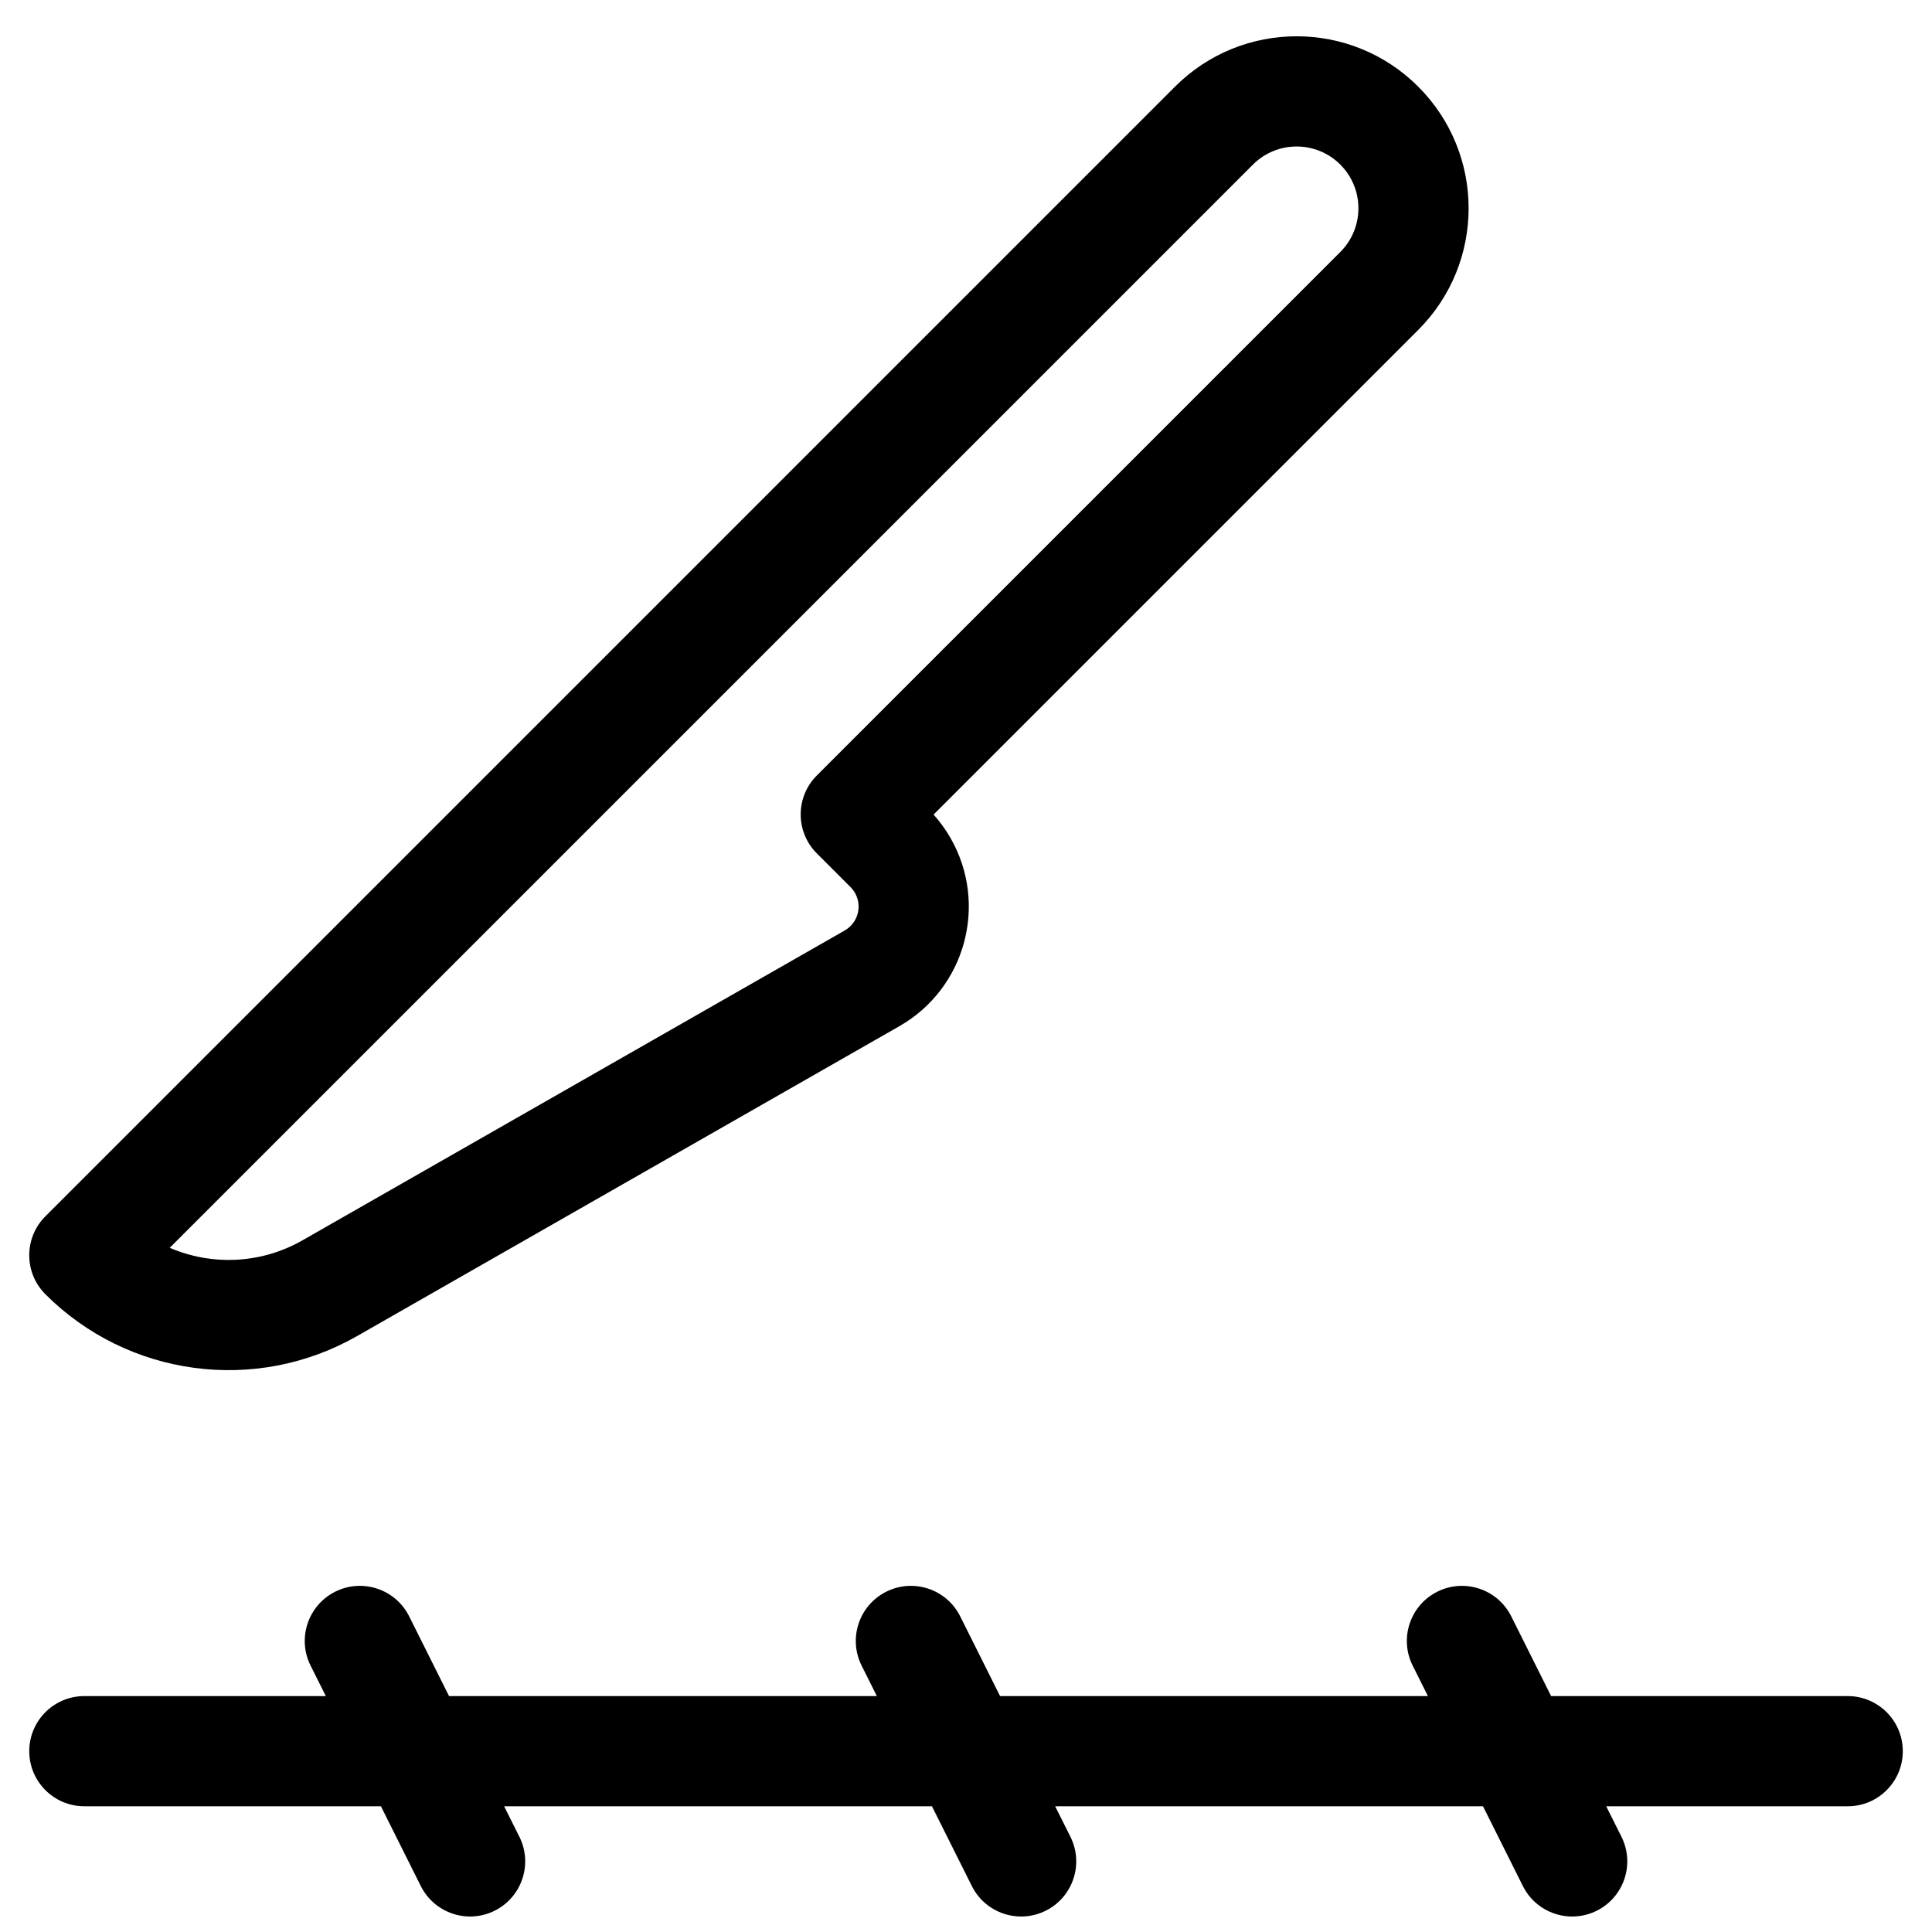 <?xml version="1.0" encoding="UTF-8"?>
<!-- Uploaded to: ICON Repo, www.svgrepo.com, Generator: ICON Repo Mixer Tools -->
<svg width="800px" height="800px" version="1.1" viewBox="144 144 512 512" xmlns="http://www.w3.org/2000/svg">
 <defs>
  <clipPath id="a">
   <path d="m151 153h498v498.9h-498z"/>
  </clipPath>
 </defs>
 <g clip-path="url(#a)">
  <path d="m395.93 366.14c10.004 17.504 3.922 39.805-13.586 49.809l-143.68 82.105c-26.891 15.367-60.738 10.832-82.637-11.066-5.703-5.703-5.703-14.949 0-20.652l299.36-299.37c17.801-17.801 46.66-17.801 64.461 0 17.801 17.801 17.801 46.664 0 64.465l-128.44 128.44c1.723 1.922 3.238 4.019 4.523 6.266zm-206.95 108.54c11.141 4.793 24.184 4.305 35.195-1.988l143.68-82.105c3.504-2 4.719-6.457 2.719-9.961-0.32-0.562-0.719-1.082-1.176-1.539l-8.93-8.93c-5.703-5.699-5.703-14.949 0-20.648l138.73-138.73c6.394-6.394 6.394-16.766 0-23.16-6.394-6.394-16.762-6.394-23.156 0zm333.43 118.8-4.035-8.074c-3.609-7.215-0.684-15.984 6.527-19.594 7.215-3.606 15.988-0.68 19.594 6.531l10.566 21.137h78.594c8.066 0 14.605 6.535 14.605 14.602s-6.539 14.602-14.605 14.602h-63.988l4.035 8.074c3.606 7.215 0.684 15.984-6.531 19.594-7.215 3.606-15.984 0.68-19.594-6.531l-10.566-21.137h-113.38l4.039 8.074c3.606 7.215 0.684 15.984-6.531 19.594-7.215 3.606-15.984 0.68-19.594-6.531l-10.566-21.137h-113.38l4.039 8.074c3.606 7.215 0.68 15.984-6.531 19.594-7.215 3.606-15.984 0.68-19.594-6.531l-10.566-21.137h-78.594c-8.066 0-14.602-6.535-14.602-14.602s6.535-14.602 14.602-14.602h63.992l-4.039-8.074c-3.606-7.215-0.68-15.984 6.531-19.594 7.215-3.606 15.984-0.68 19.594 6.531l10.566 21.137h113.38l-4.039-8.074c-3.606-7.215-0.68-15.984 6.531-19.594 7.215-3.606 15.988-0.68 19.594 6.531l10.566 21.137z"/>
 </g>
</svg>
